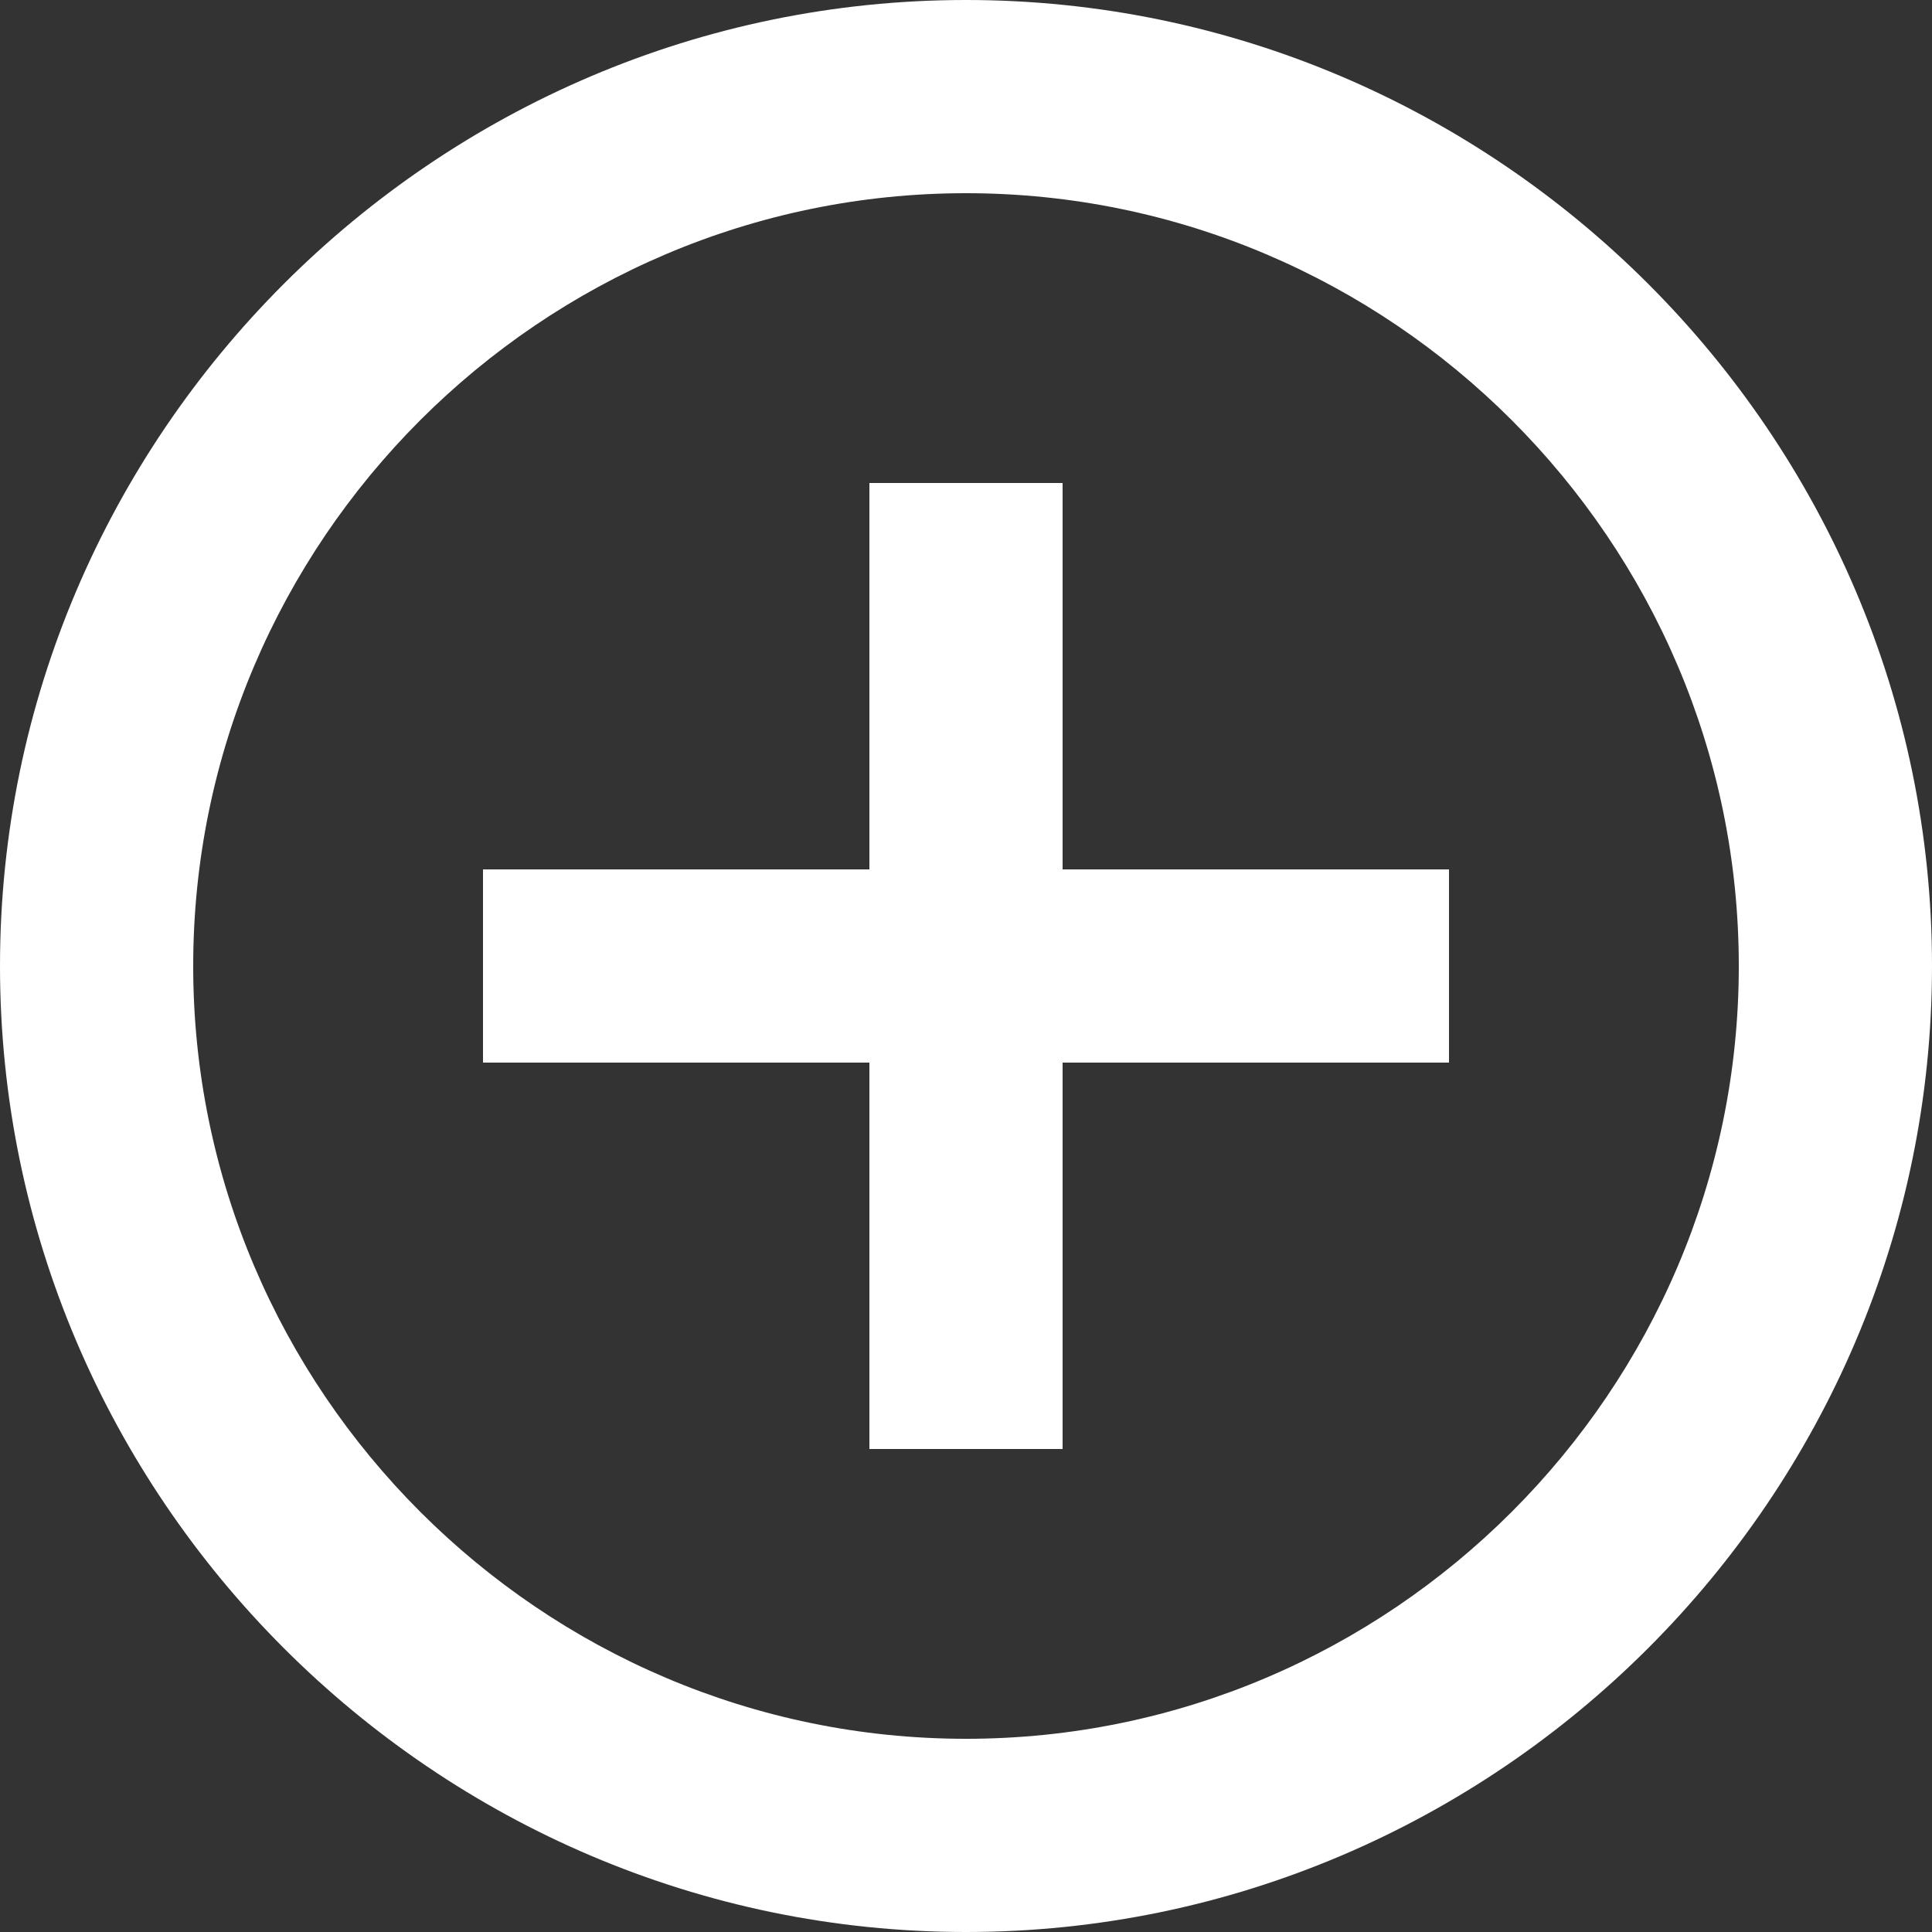 <?xml version="1.0" encoding="utf-8"?>
<!-- Generator: Adobe Illustrator 23.0.3, SVG Export Plug-In . SVG Version: 6.00 Build 0)  -->
<svg version="1.1" id="Capa_1" xmlns="http://www.w3.org/2000/svg" xmlns:xlink="http://www.w3.org/1999/xlink" x="0px" y="0px"
	 viewBox="0 0 510 510" style="enable-background:new 0 0 510 510;" xml:space="preserve">
<rect x="0" y="0" width="510" height="510" fill="#333333" stroke="none"/>
<style type="text/css">
	.st0{fill:#FFFFFF;}
</style>
<g>
	<g id="add-circle-outline">
		<path class="st0" d="M280.5,127.5h-51v102h-102v51h102v102h51v-102h102v-51h-102V127.5z M255,0C114.8,0,0,114.8,0,255
			s114.8,255,255,255s255-114.8,255-255S395.2,0,255,0z M255,459c-112.2,0-204-91.8-204-204S142.8,51,255,51s204,91.8,204,204
			S367.2,459,255,459z"/>
	</g>
</g>
</svg>
